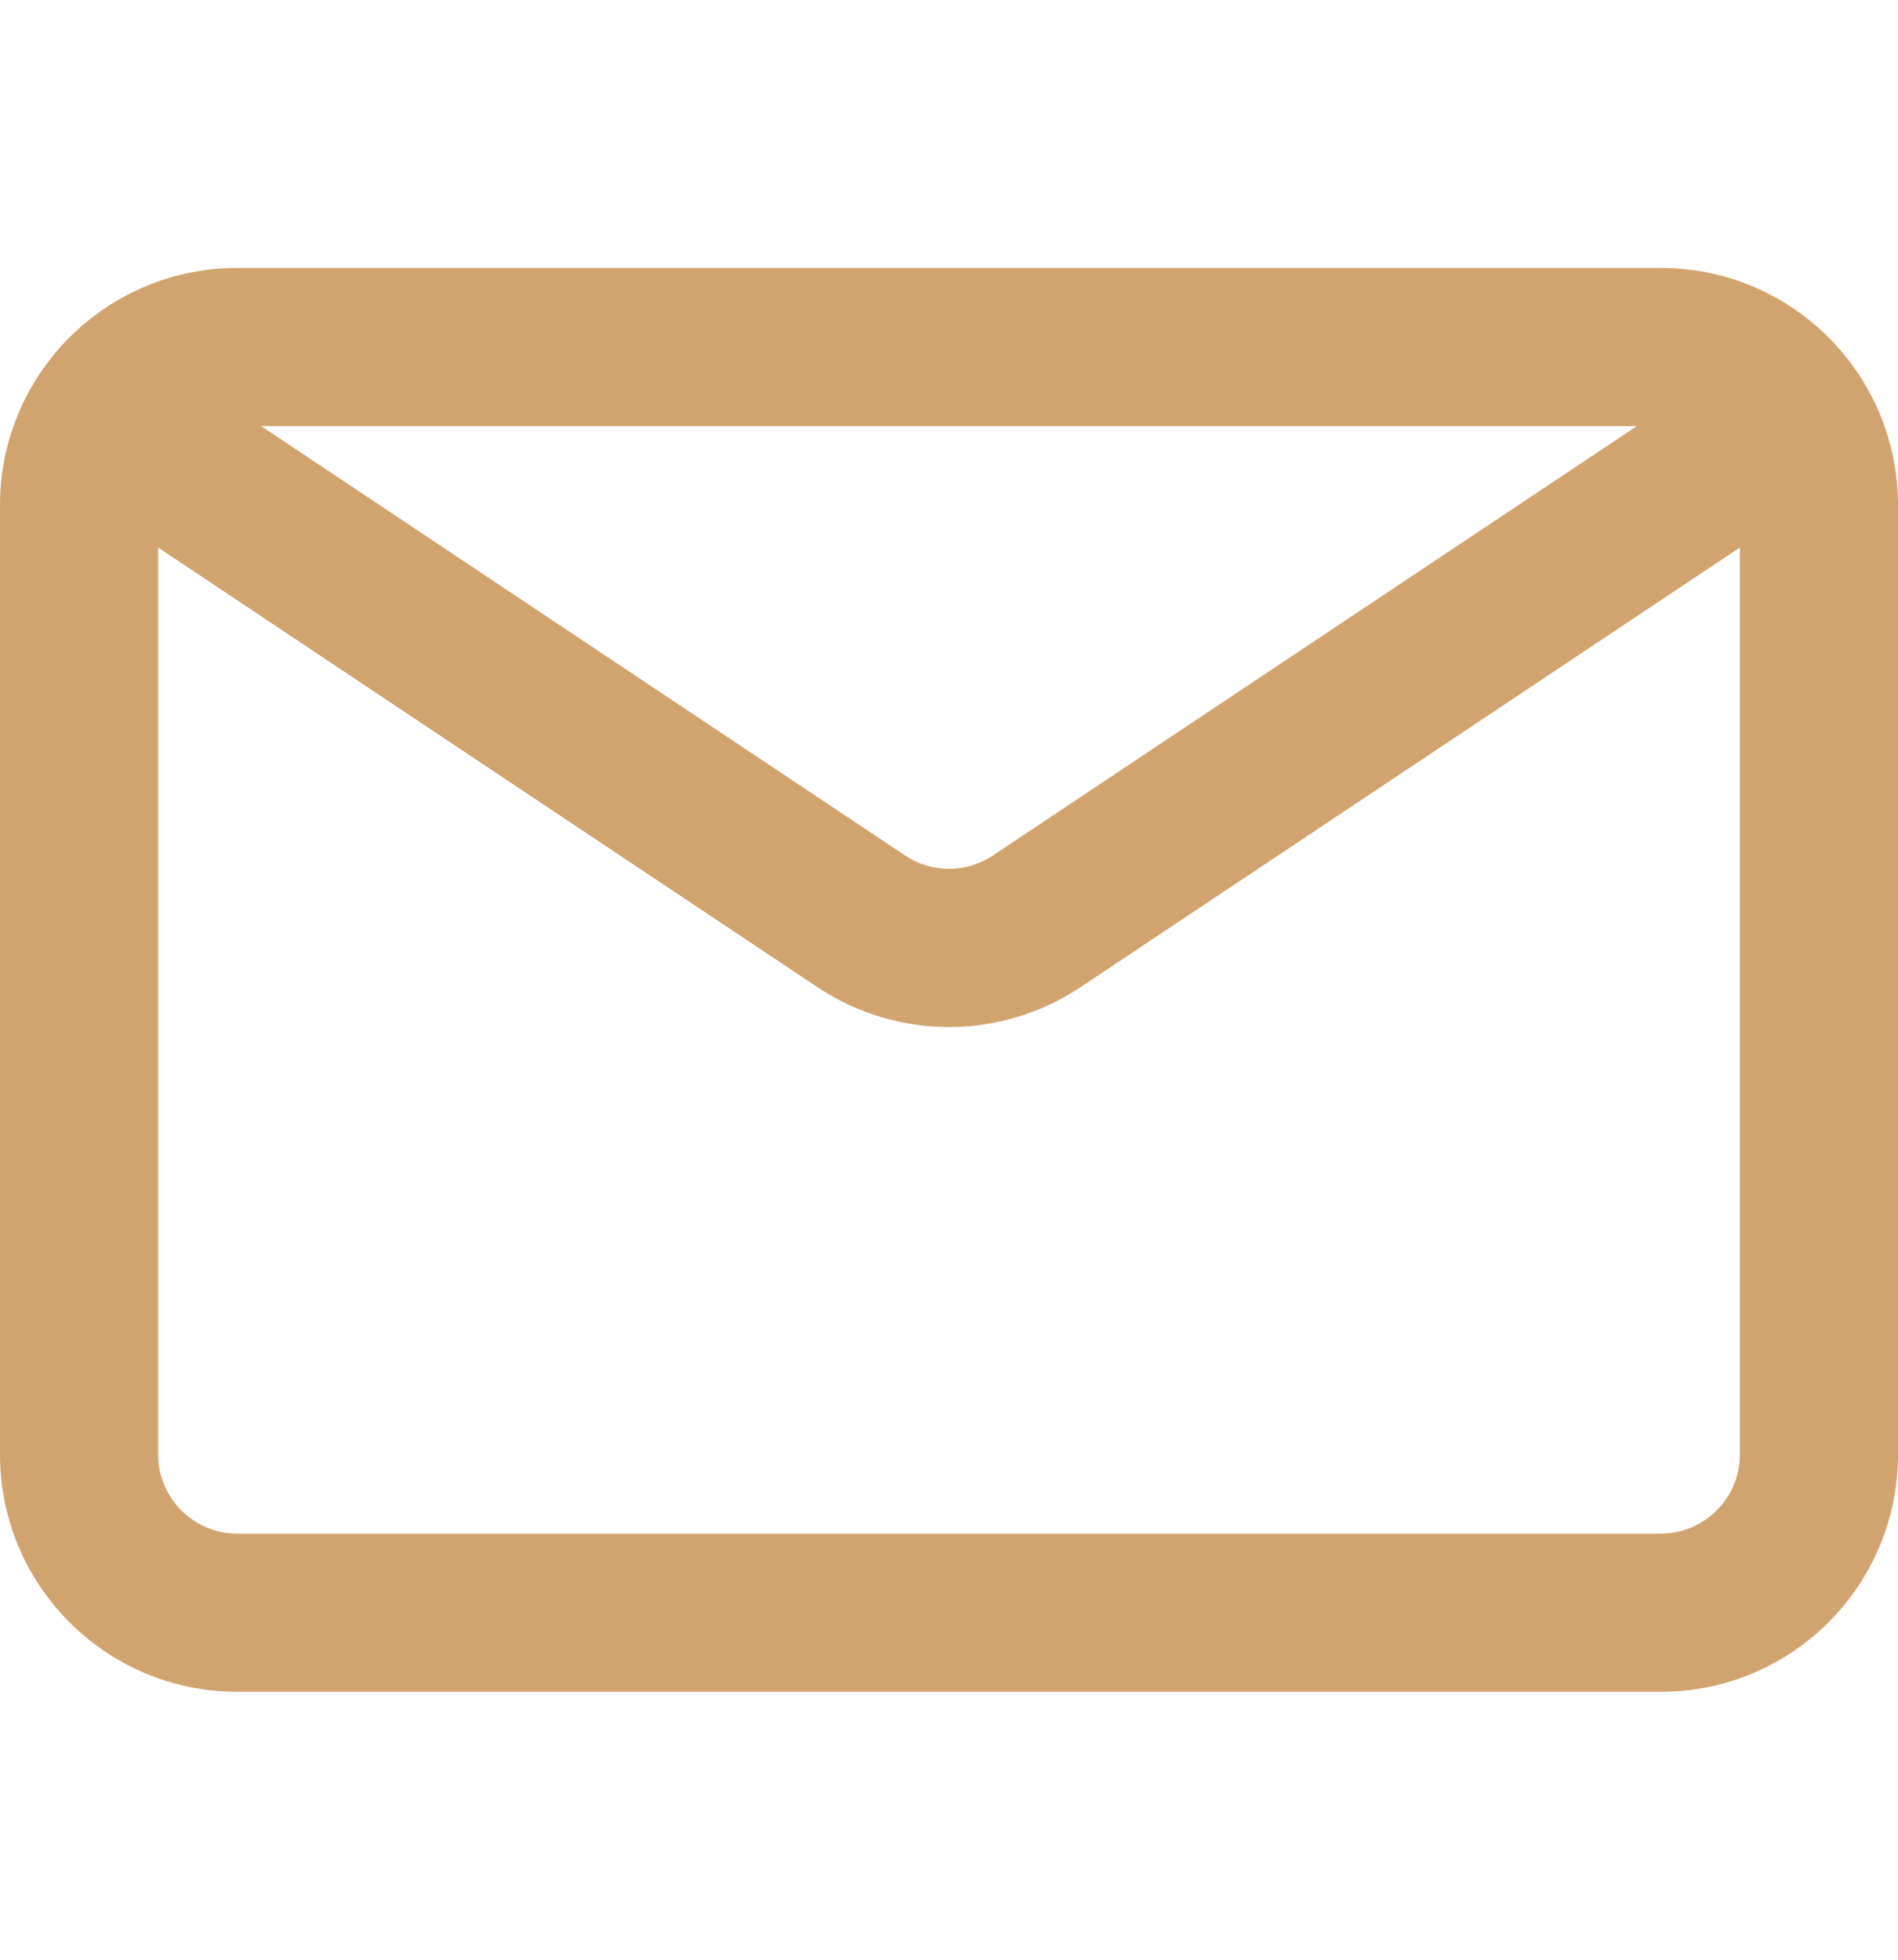 <?xml version="1.0" encoding="UTF-8"?> <svg xmlns="http://www.w3.org/2000/svg" width="31" height="32" viewBox="0 0 31 32" fill="none"> <path d="M3.875 4.375C1.735 4.375 0 6.11 0 8.25V23.75C0 25.89 1.735 27.625 3.875 27.625H27.125C29.265 27.625 31 25.89 31 23.75V8.25C31 6.11 29.265 4.375 27.125 4.375H3.875ZM2.583 8.941L13.351 16.119C14.652 16.987 16.348 16.987 17.649 16.119L28.417 8.941V23.75C28.417 24.463 27.838 25.042 27.125 25.042H3.875C3.162 25.042 2.583 24.463 2.583 23.75V8.941ZM26.734 6.958L16.216 13.97C15.783 14.259 15.217 14.259 14.784 13.97L4.266 6.958H26.734Z" fill="#D1A46F"></path> </svg> 